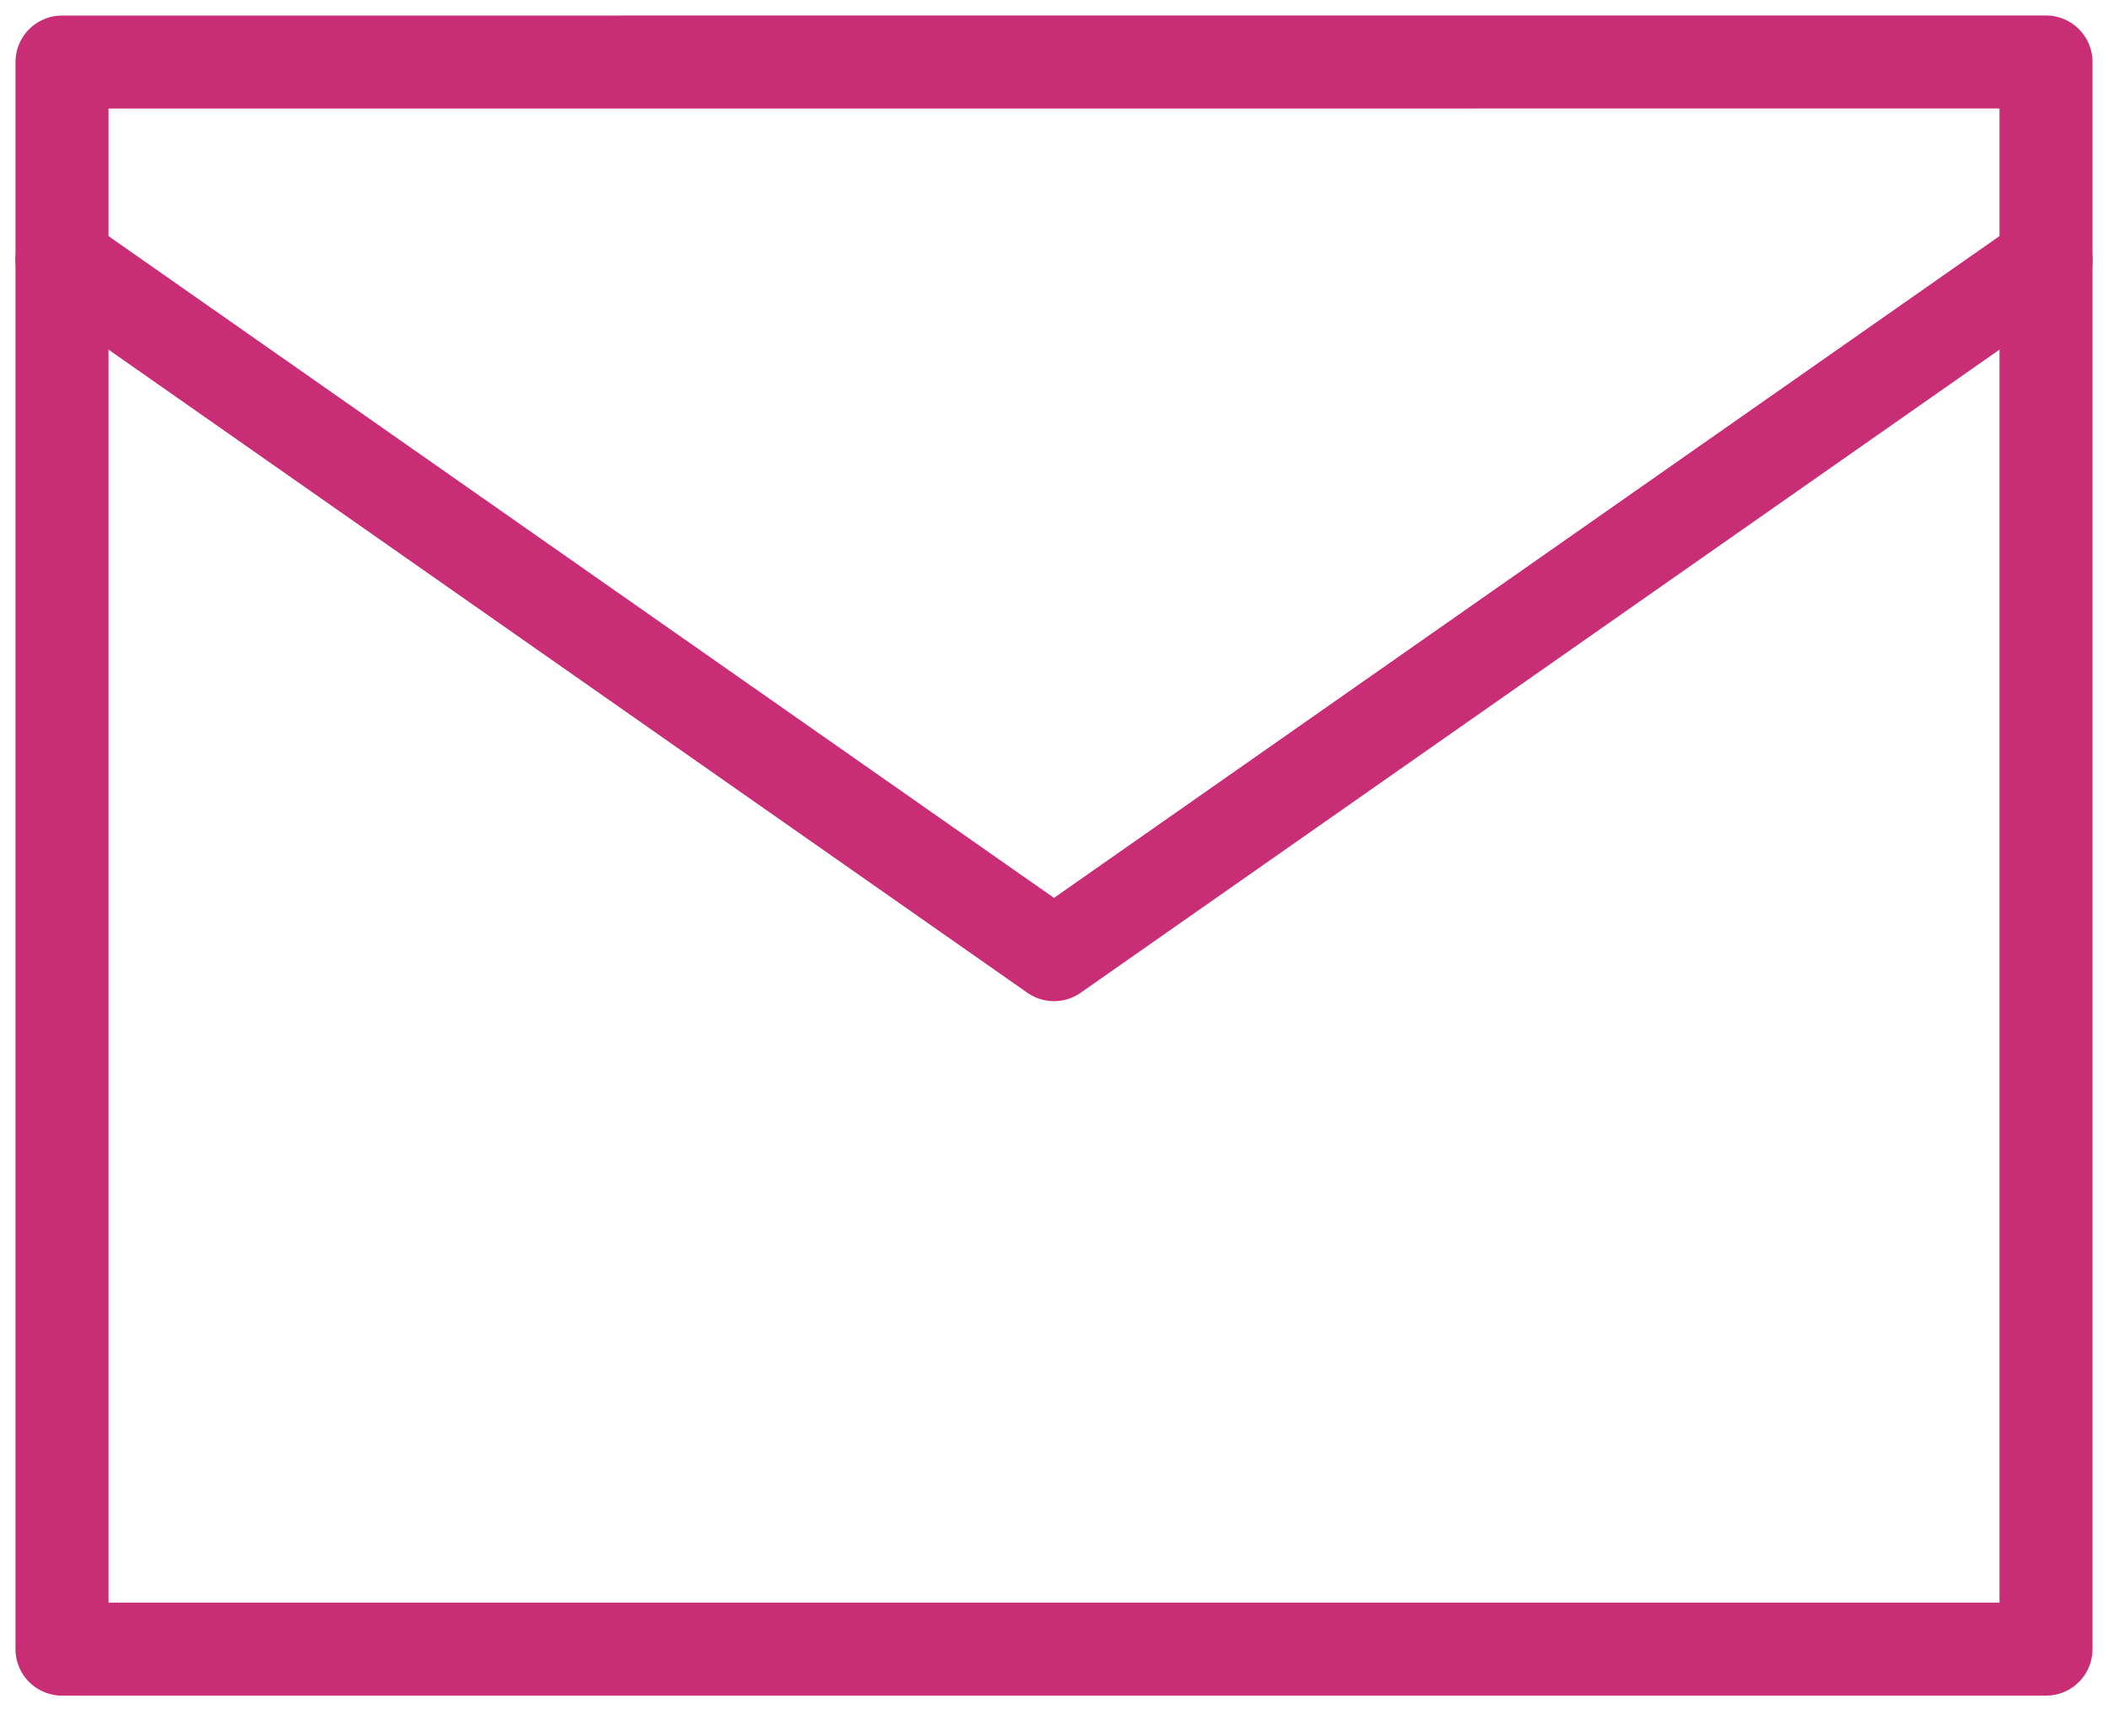 <svg width="34" height="28" viewBox="0 0 34 28" fill="none" xmlns="http://www.w3.org/2000/svg">
<path d="M1 1.001L33 1V2.989V23.401V26.601H1V23.401V4.201V1.001Z" stroke="#C82D76" stroke-width="1.5" stroke-linecap="round" stroke-linejoin="round"/>
<path d="M33 4.199L17 15.399L1 4.199" stroke="#C82D76" stroke-width="1.5" stroke-linecap="round" stroke-linejoin="round"/>
</svg>
